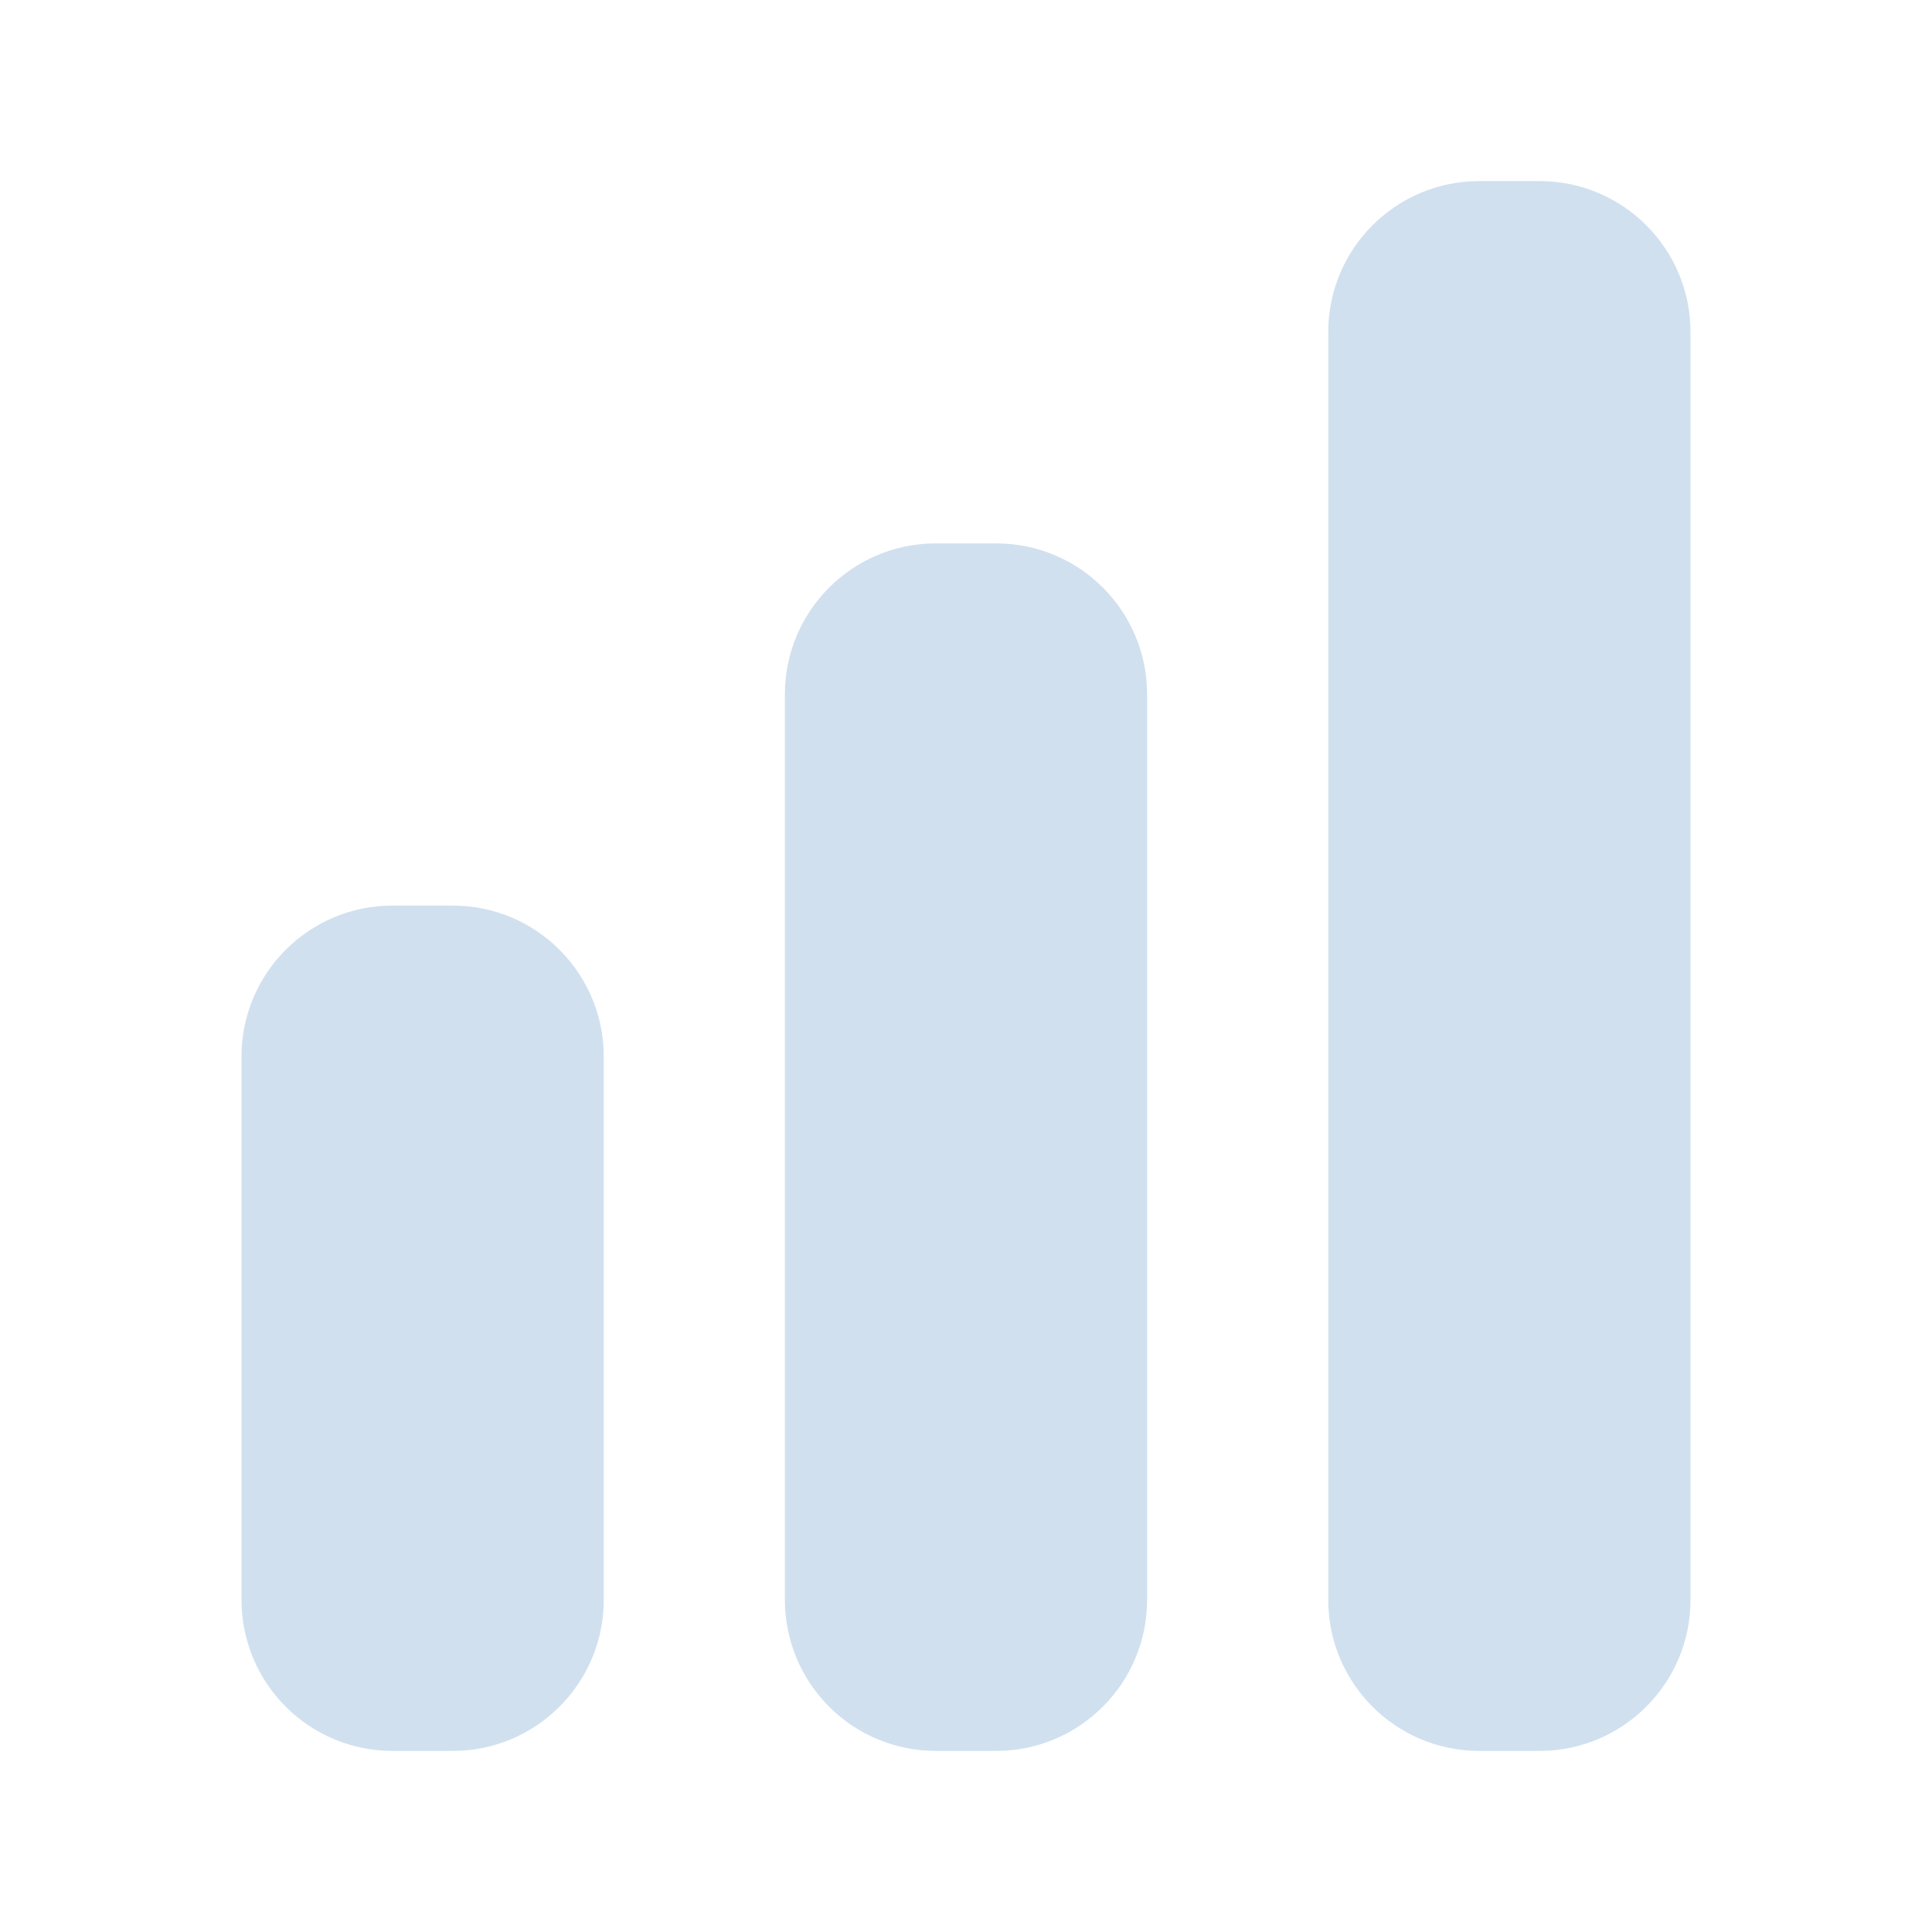 <svg width="30" height="30" viewBox="0 0 30 30" fill="none" xmlns="http://www.w3.org/2000/svg">
<path d="M22.969 2.812C21.675 2.812 20.625 3.862 20.625 5.156V24.844C20.625 26.137 21.675 27.188 22.969 27.188H23.906C25.2 27.188 26.25 26.137 26.25 24.844V5.156C26.25 3.861 25.2 2.812 23.906 2.812H22.969ZM12.188 10.781C12.188 9.486 13.238 8.438 14.531 8.438H15.469C16.764 8.438 17.812 9.488 17.812 10.781V24.844C17.812 26.137 16.762 27.188 15.469 27.188H14.531C13.91 27.188 13.313 26.941 12.874 26.501C12.434 26.061 12.188 25.465 12.188 24.844V10.781ZM3.75 16.406C3.75 15.111 4.8 14.062 6.094 14.062H7.031C8.326 14.062 9.375 15.113 9.375 16.406V24.844C9.375 26.137 8.325 27.188 7.031 27.188H6.094C5.472 27.188 4.876 26.941 4.436 26.501C3.997 26.061 3.75 25.465 3.75 24.844V16.406Z" fill="#D0E0EF"/>
</svg>
